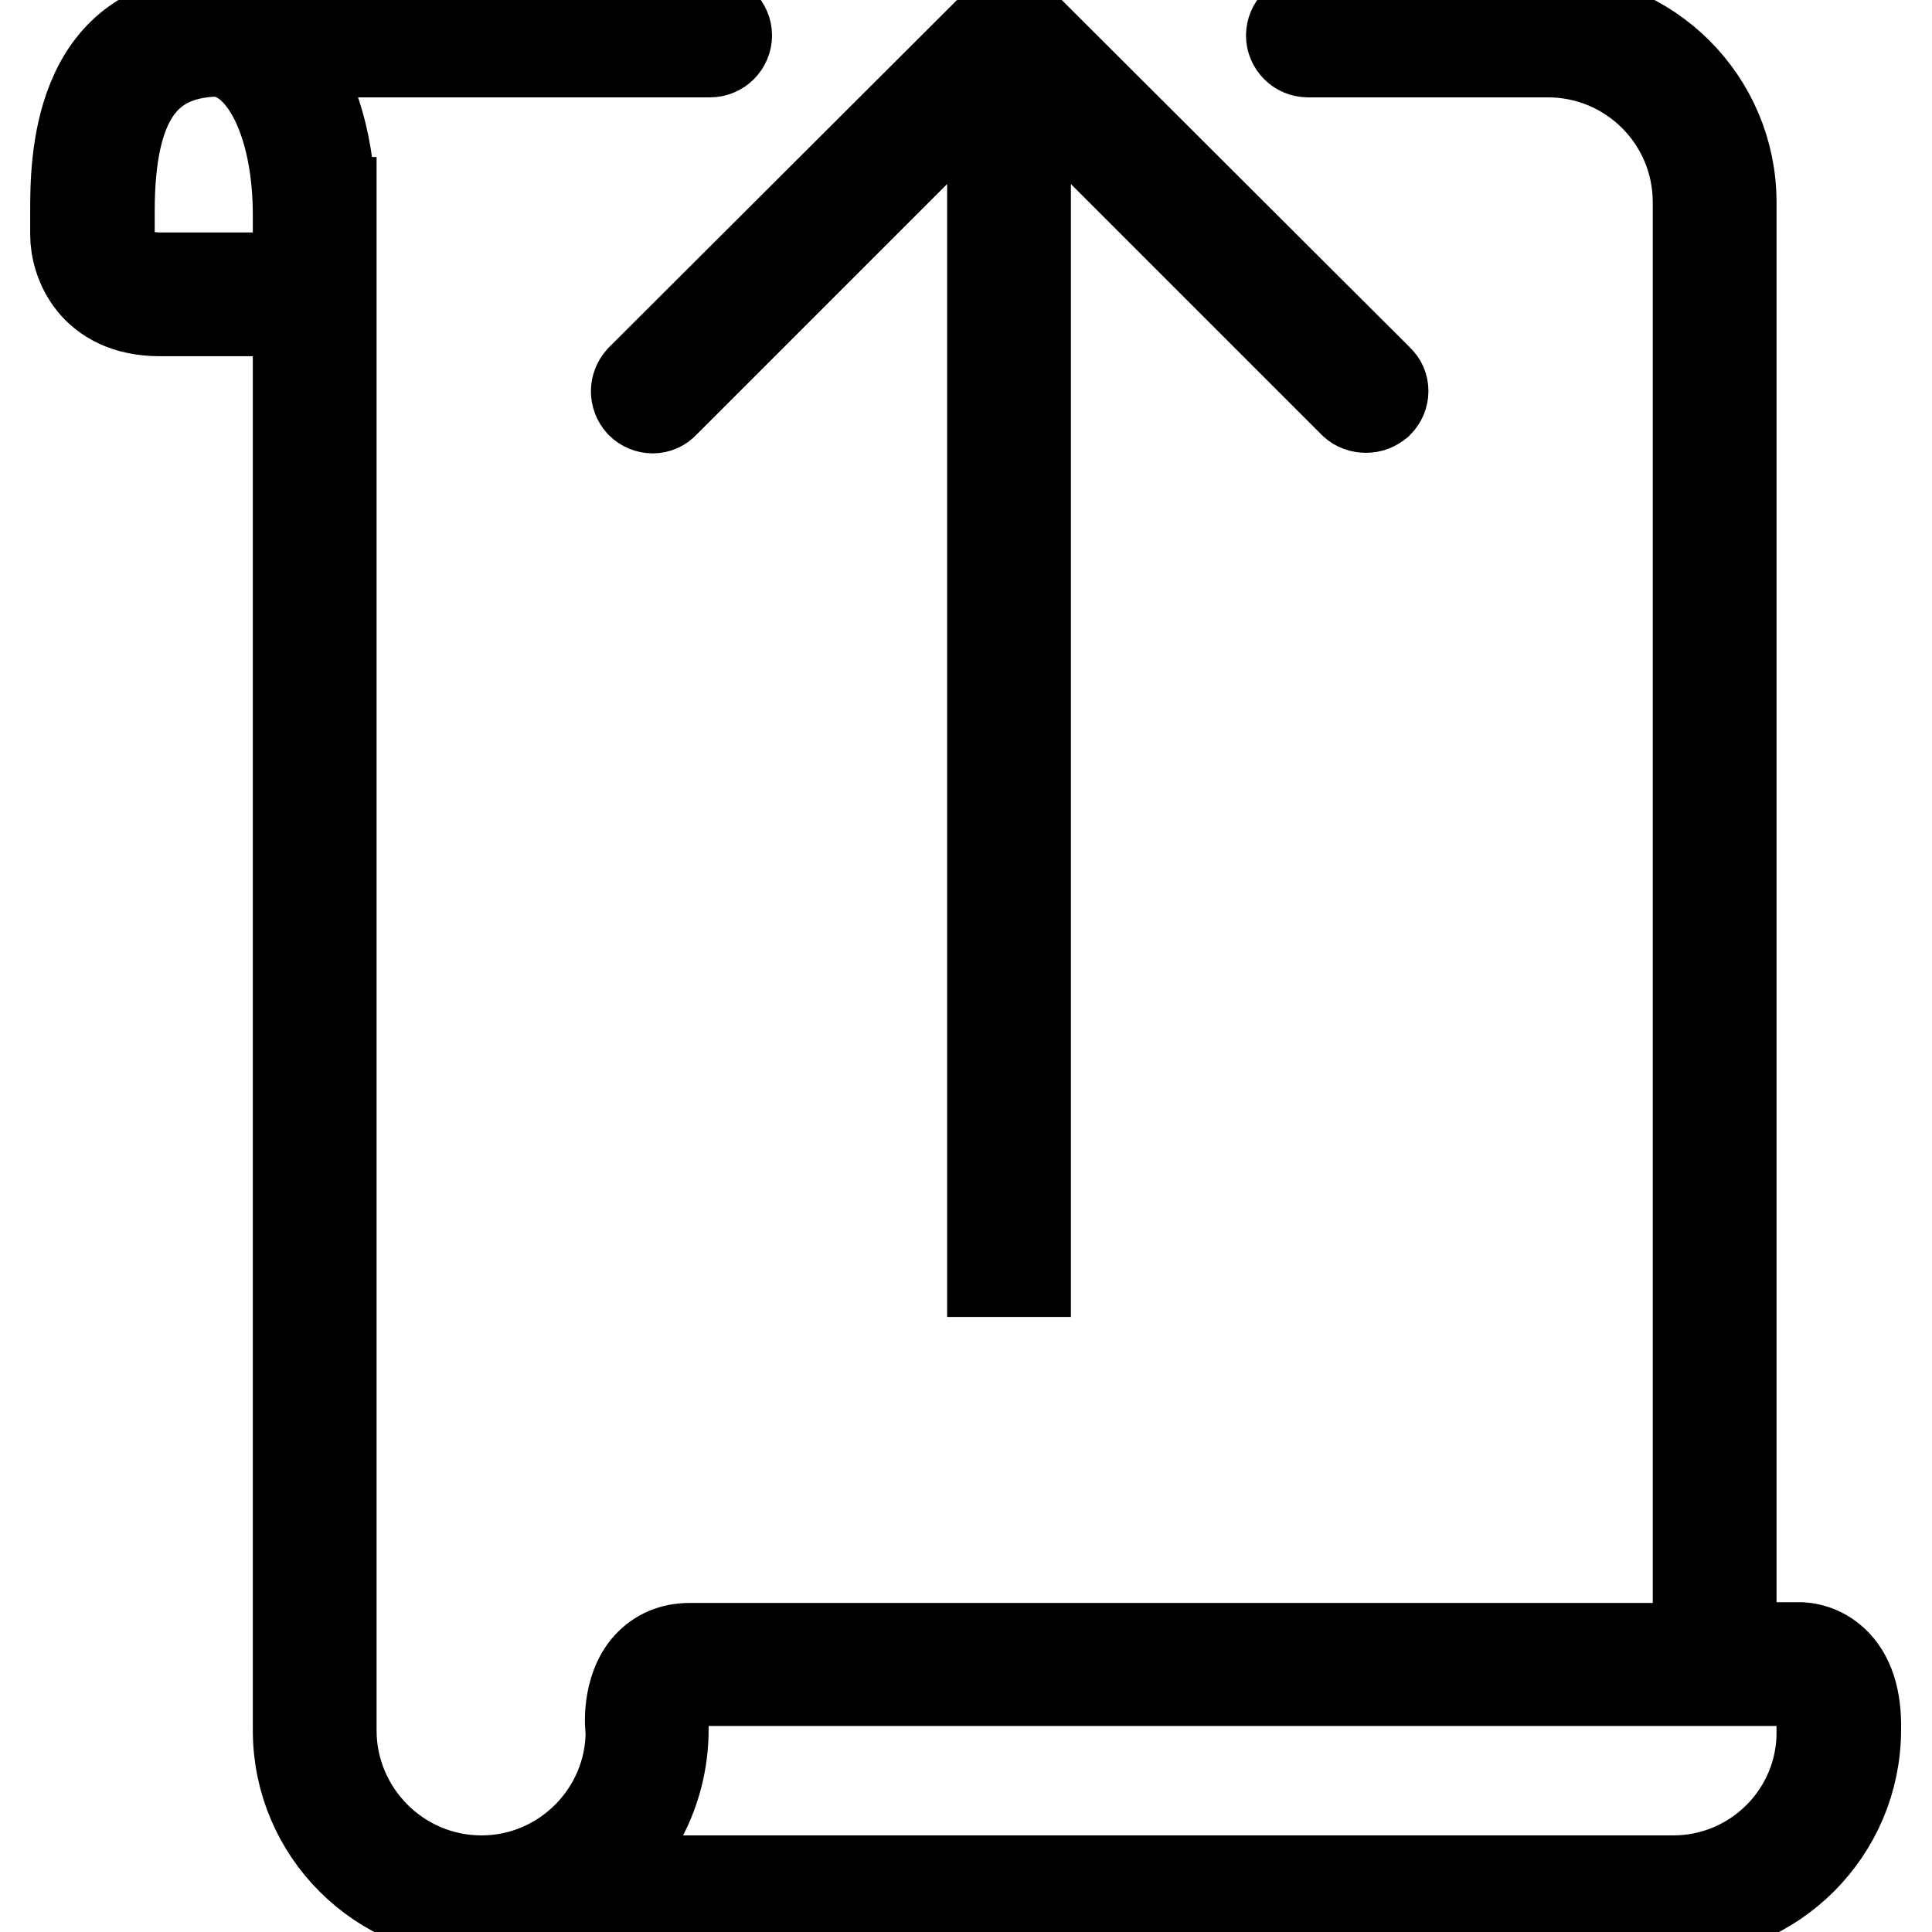 <?xml version="1.0" encoding="utf-8"?>
<!-- Svg Vector Icons : http://www.onlinewebfonts.com/icon -->
<!DOCTYPE svg PUBLIC "-//W3C//DTD SVG 1.1//EN" "http://www.w3.org/Graphics/SVG/1.1/DTD/svg11.dtd">
<svg version="1.1" xmlns="http://www.w3.org/2000/svg" xmlns:xlink="http://www.w3.org/1999/xlink" x="0px" y="0px" viewBox="0 0 256 256" enable-background="new 0 0 256 256" xml:space="preserve">
<g> <path stroke-width="12" fill-opacity="0" stroke="#000000"  d="M242.9,220.1c-2.2-2-4.7-1.8-4.7-1.8h-8.8V26.8c0-13.4-10.9-24.3-24.3-24.3h-31.8c-1.2,0-2.2,1-2.2,2.2 c0,1.2,1,2.2,2.2,2.2h31.8c11,0,19.9,8.9,19.9,19.9v191.6H91.4c-2.3,0-4.1,0.8-5.5,2.3c-2.9,3.2-2.4,8.3-2.3,8.7 c0,10.9-8.9,19.8-19.8,19.8c-11,0-19.9-9-19.9-19.9V26.8h-0.1c-0.3-8.7-2.7-15.7-6.4-19.9h56.7c1.2,0,2.2-1,2.2-2.2 c0-1.2-1-2.2-2.2-2.2H29.1c-0.1,0-0.3,0-0.4,0c-0.1,0-0.2,0-0.4,0v0.1C10,3,10,21.8,10,28v3.1c0,3.5,2.3,10.1,11.2,10.1h18.3v188 c0,0,0,0.1,0,0.1c0,13.4,10.9,24.2,24.2,24.2c0,0,0.1,0,0.1,0h157.8c13.4,0,24.3-10.9,24.3-24.3C246,225.1,245,222,242.9,220.1z  M21.2,36.8c-6.3,0-6.7-4.8-6.7-5.7V28c0-14.4,4.4-20.9,14.1-21.2c6.3,0.3,10.9,9.3,10.9,21.7v8.3H21.2L21.2,36.8z M221.7,249.2 H77.6c6.2-4.4,10.3-11.7,10.3-20.1c-0.1-1-0.1-4.1,1.2-5.5c0.3-0.4,0.9-0.9,2.2-0.9h135.8c0,0,0,0,0,0c0,0,0,0,0,0h11.1 c0,0,0.9,0,1.6,0.7c0.7,0.7,1.6,2.3,1.6,5.8C241.6,240.2,232.7,249.2,221.7,249.2z M84.9,53.4c0.9,0.9,2.3,0.9,3.1,0l43.5-43.5 v158.6h4.4V9.9l43.5,43.5c0.4,0.4,1,0.6,1.6,0.6c0.6,0,1.1-0.2,1.6-0.6c0.9-0.9,0.9-2.3,0-3.1L135.3,3.1c-0.8-0.8-2.3-0.8-3.1,0 L84.9,50.3C84.1,51.2,84.1,52.5,84.9,53.4z"/></g>
</svg>